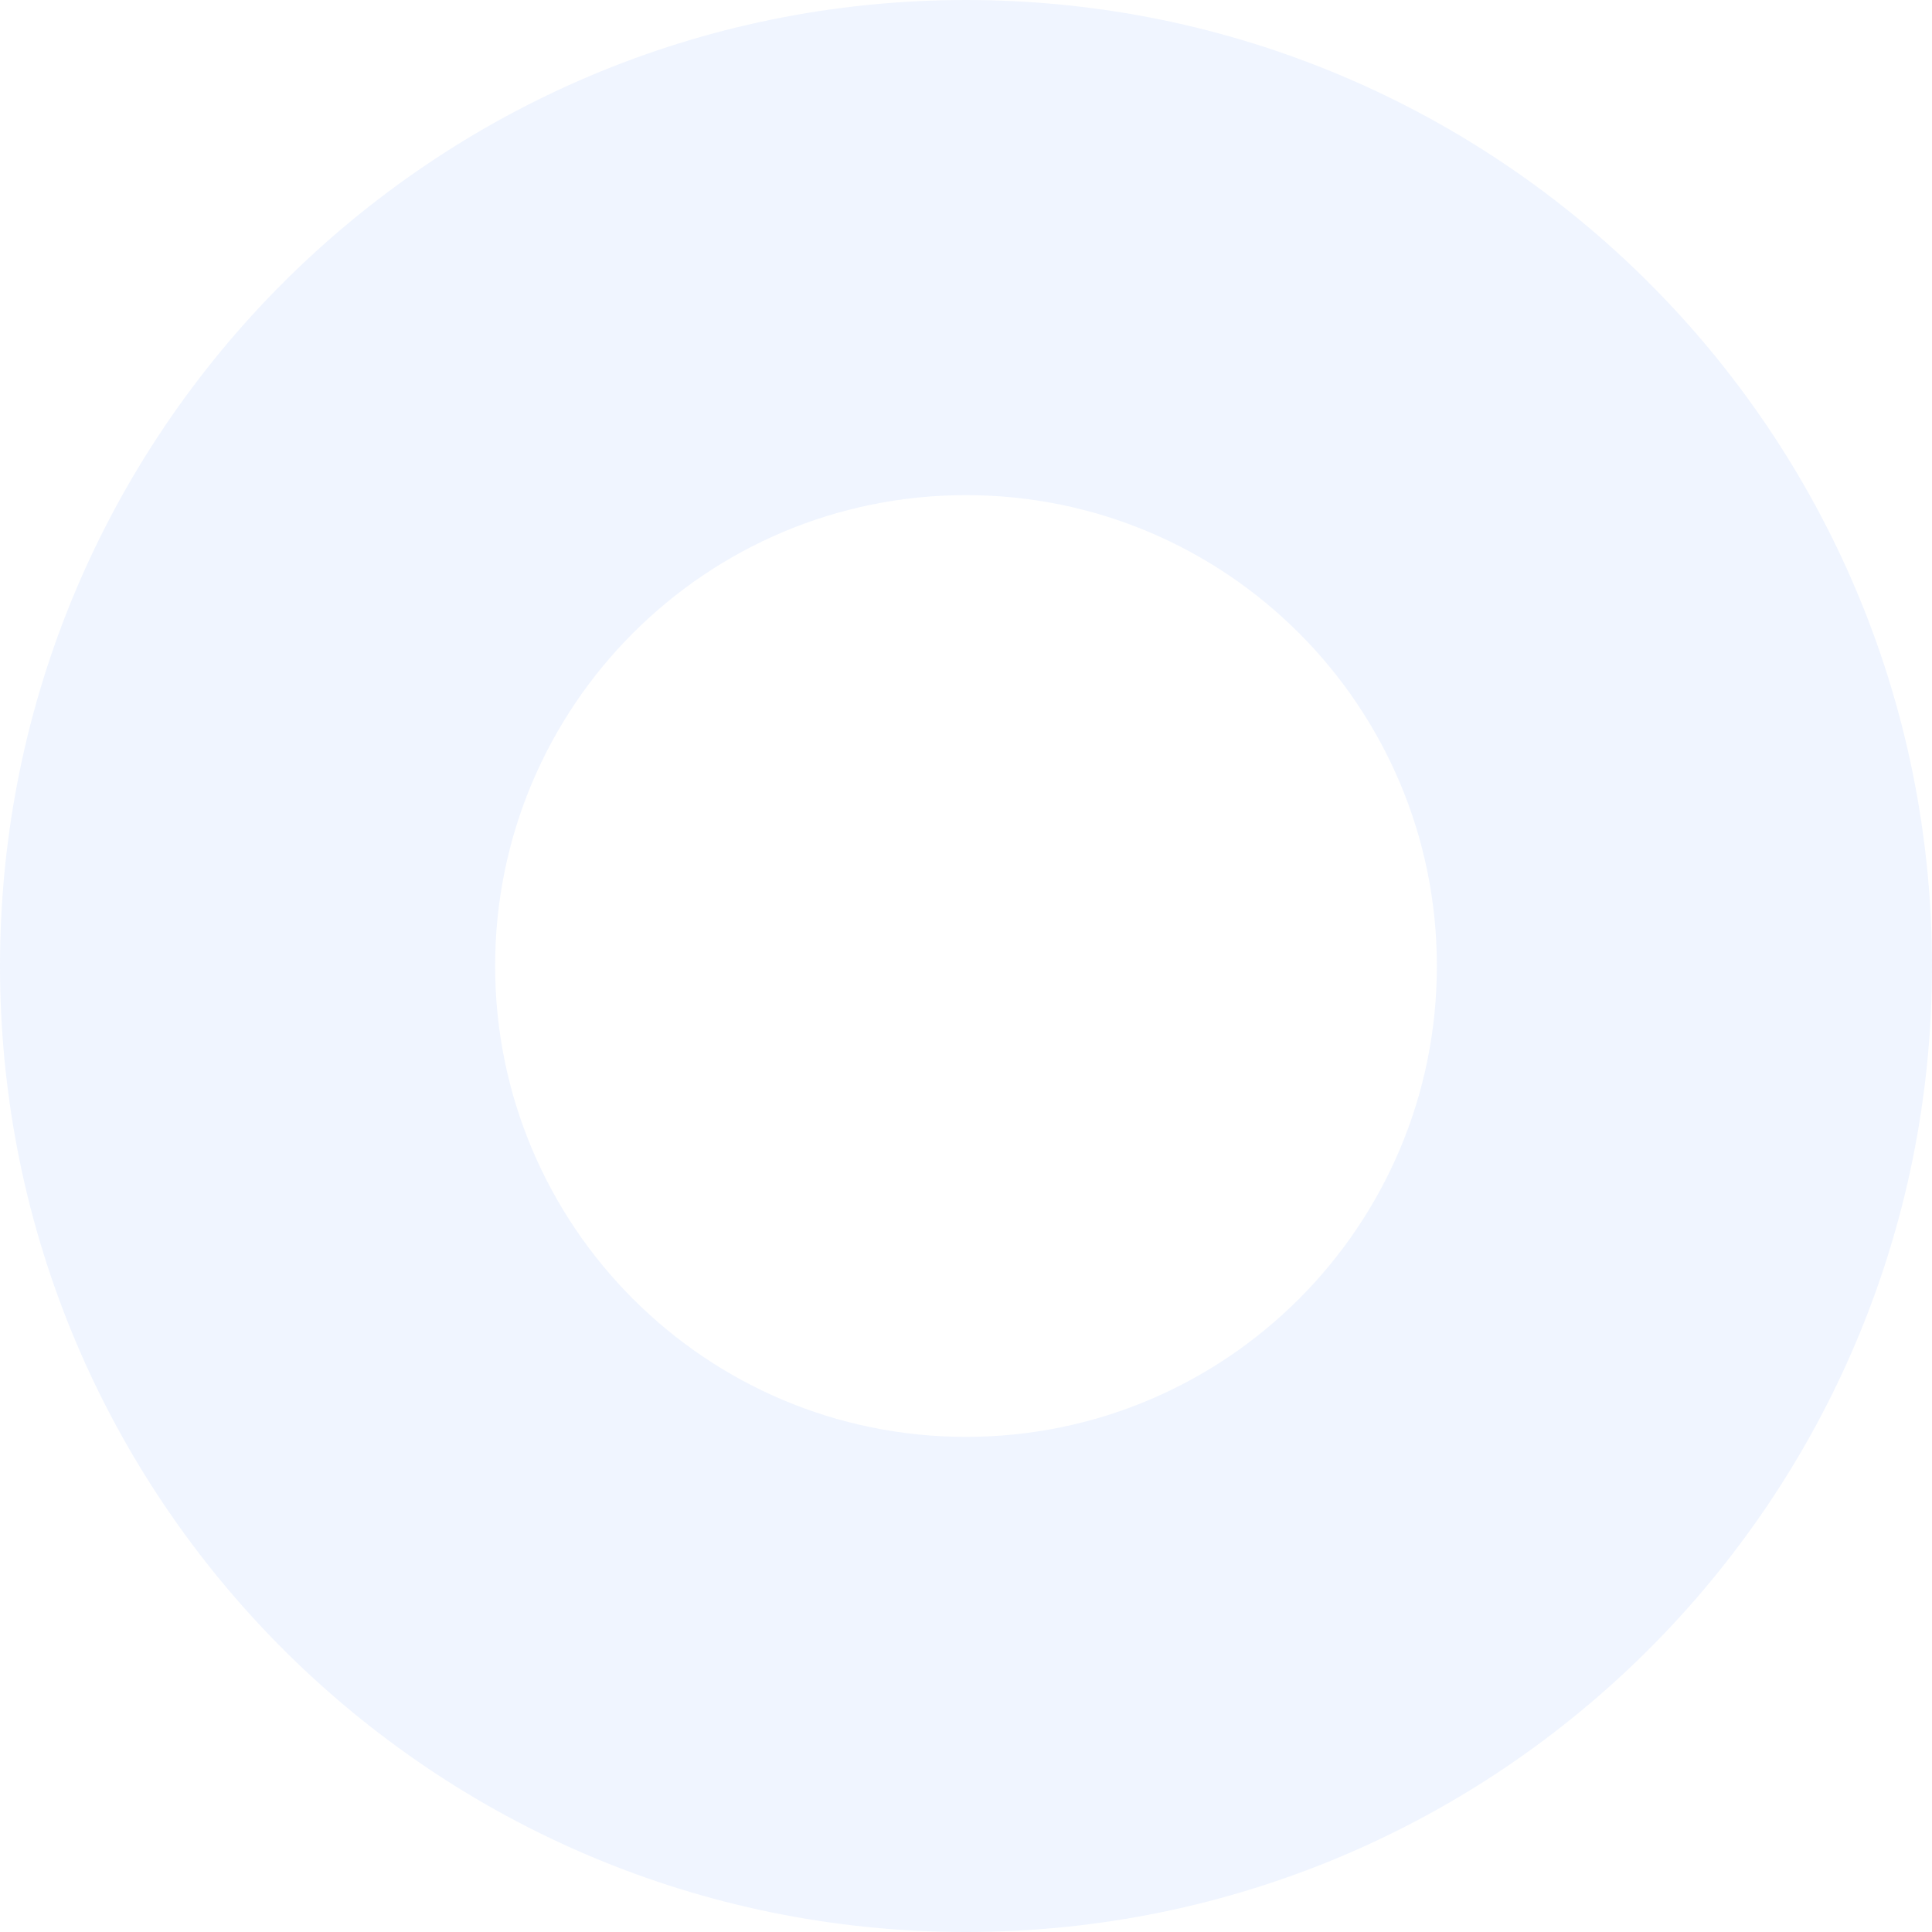 <svg width="695" height="695" viewBox="0 0 695 695" fill="none" xmlns="http://www.w3.org/2000/svg">
<path d="M695 347.5C695 539.419 539.419 695 347.5 695C155.581 695 0 539.419 0 347.5C0 155.581 155.581 0 347.5 0C539.419 0 695 155.581 695 347.5ZM178.113 347.5C178.113 441.05 253.95 516.887 347.5 516.887C441.05 516.887 516.887 441.05 516.887 347.5C516.887 253.95 441.05 178.113 347.5 178.113C253.95 178.113 178.113 253.95 178.113 347.5Z" fill="#6C9BFF" fill-opacity="0.1"/>
</svg>
